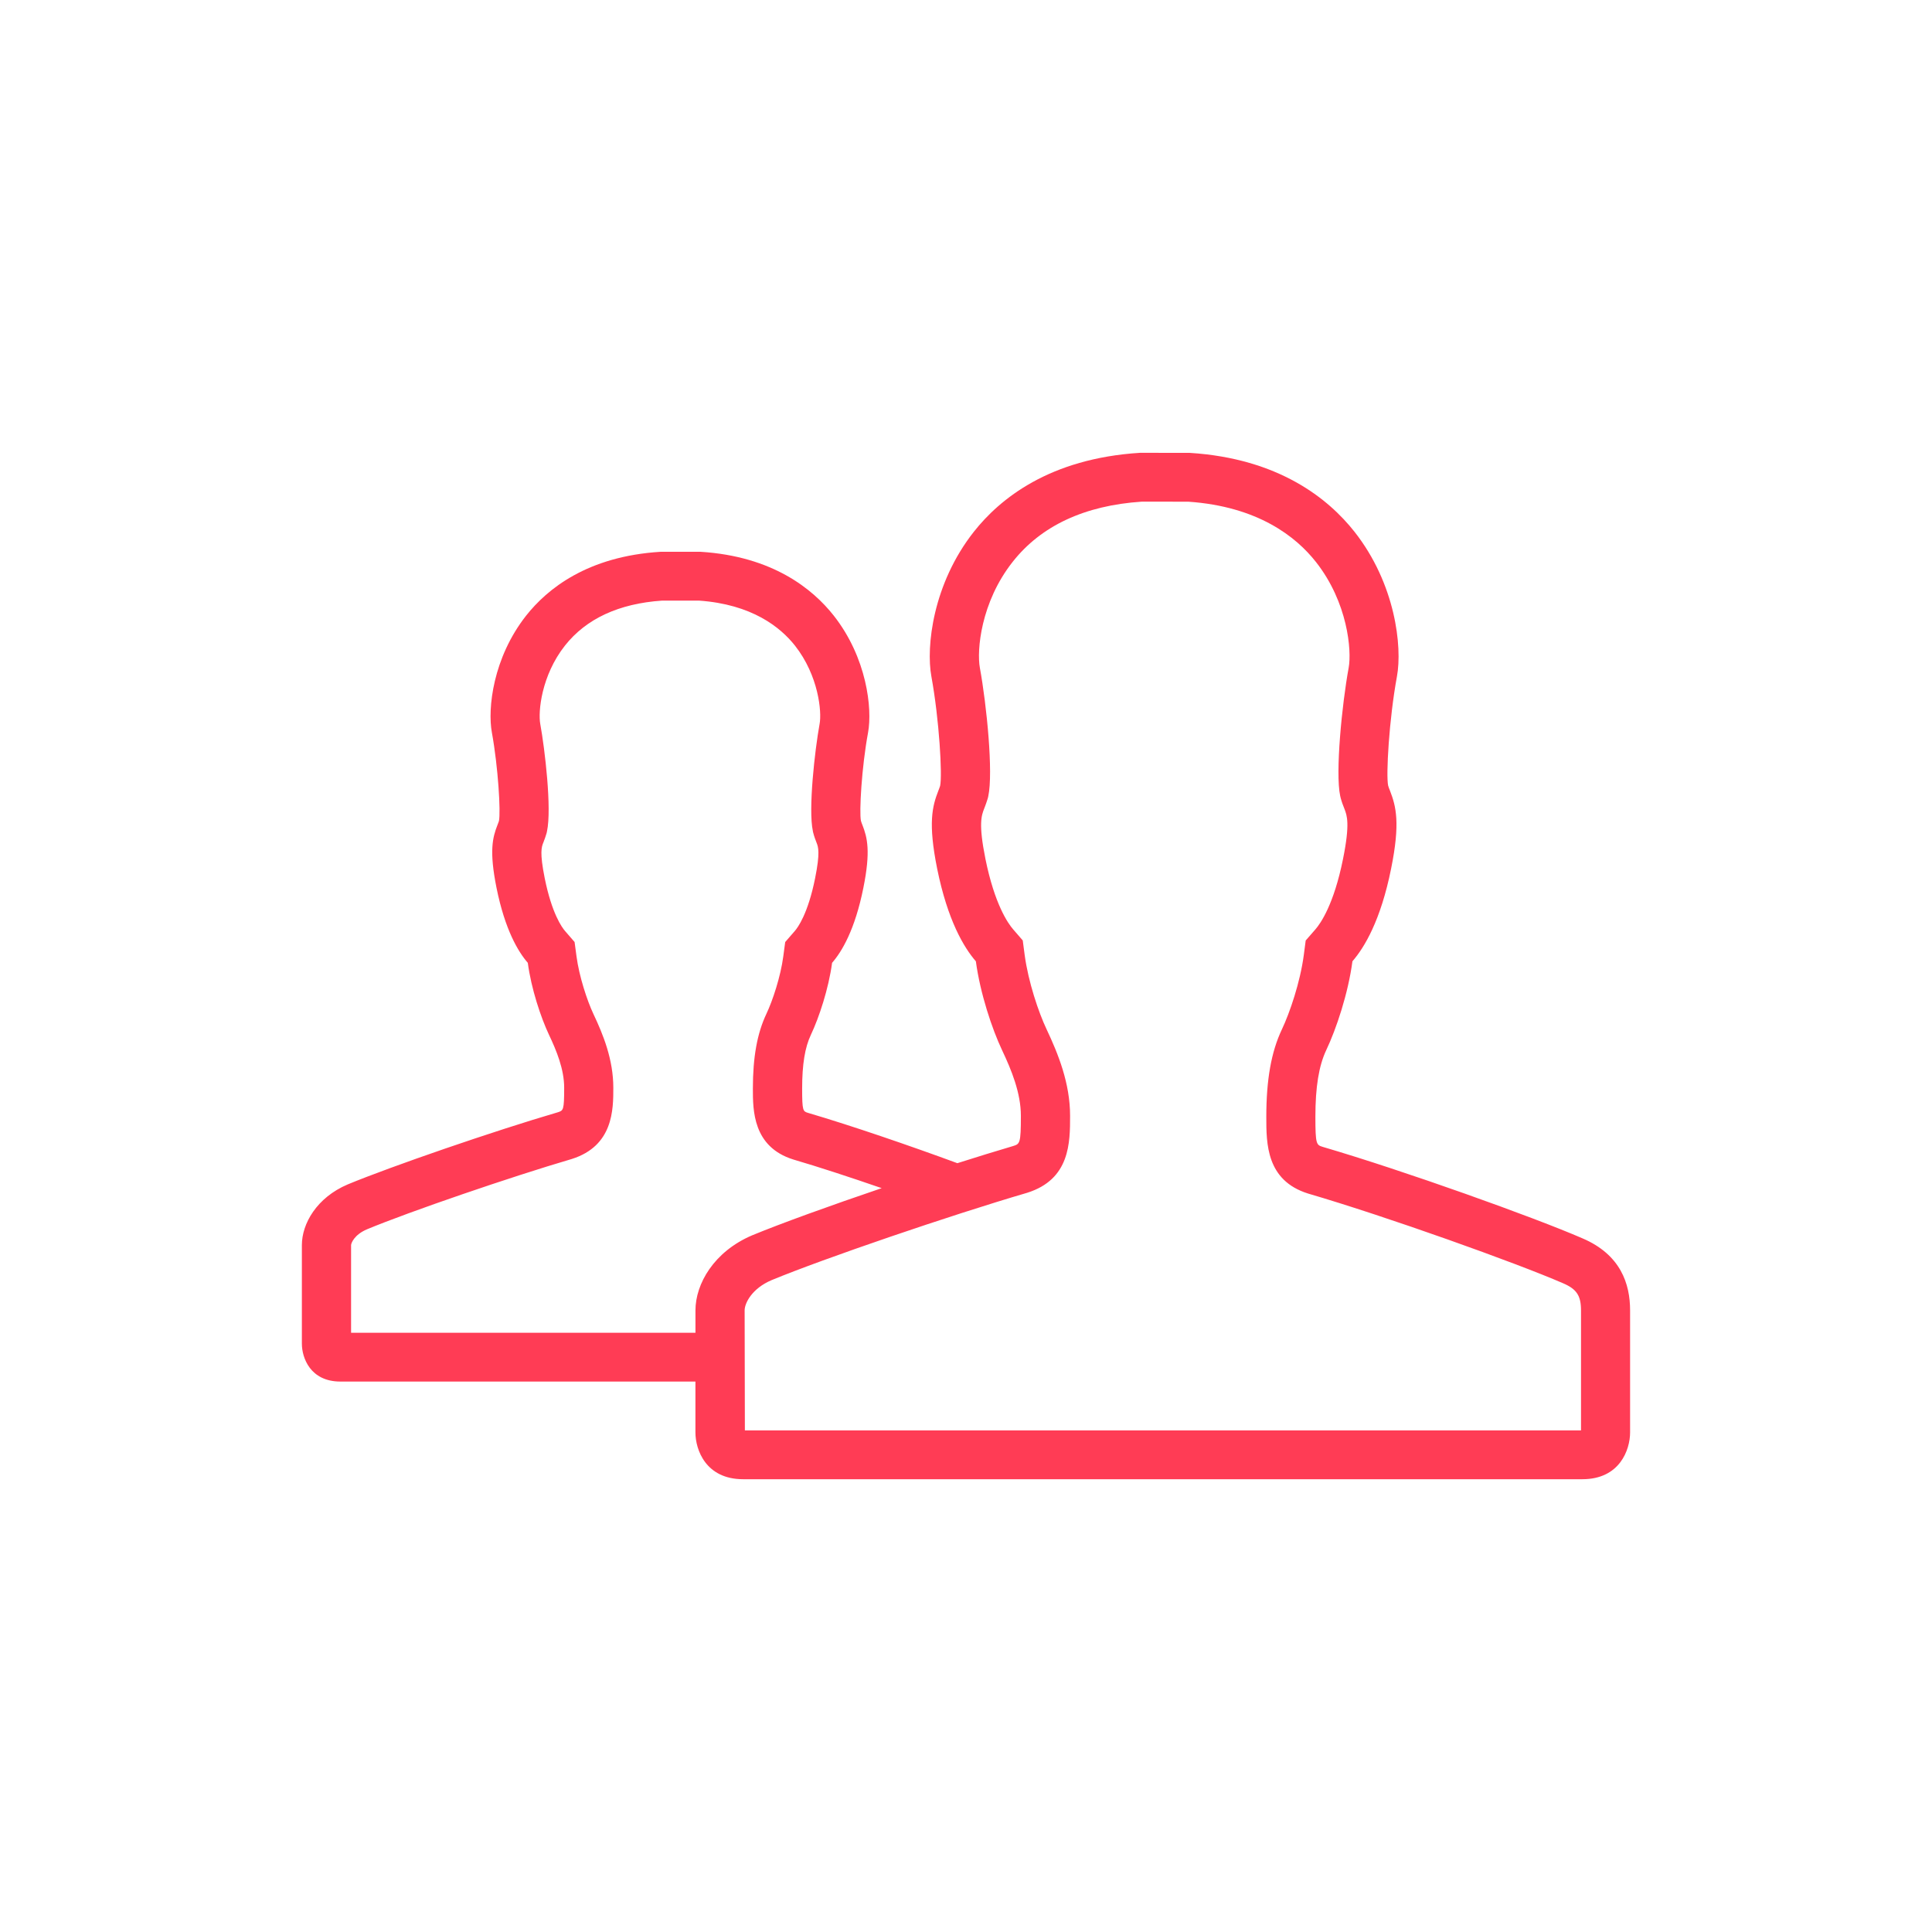<?xml version="1.0" encoding="utf-8"?>
<!-- Generator: Adobe Illustrator 16.2.1, SVG Export Plug-In . SVG Version: 6.00 Build 0)  -->
<svg version="1.2" baseProfile="tiny" id="Ebene_1" xmlns="http://www.w3.org/2000/svg" xmlns:xlink="http://www.w3.org/1999/xlink"
	 x="0px" y="0px" width="64px" height="64px" viewBox="0 0 64 64" xml:space="preserve">
<path fill="#FF3C55" d="M52.42,41.021c-1.603-0.697-5.901-2.237-8.602-3.029c-0.209-0.065-0.244-0.077-0.244-0.996
	c0-0.99,0.115-1.689,0.358-2.206c0.334-0.702,0.729-1.885,0.869-2.946c0.397-0.457,0.938-1.356,1.282-3.072
	c0.306-1.511,0.163-2.062-0.038-2.579c-0.022-0.054-0.044-0.108-0.061-0.168c-0.074-0.348,0.029-2.189,0.292-3.619
	c0.18-0.98-0.047-3.065-1.407-4.791c-0.859-1.09-2.505-2.428-5.457-2.613L37.766,15c-3.003,0.187-4.646,1.525-5.506,2.615
	c-1.361,1.726-1.587,3.811-1.407,4.792c0.261,1.429,0.366,3.271,0.29,3.625c-0.016,0.053-0.038,0.107-0.059,0.162
	c-0.202,0.517-0.344,1.067-0.04,2.579c0.347,1.716,0.887,2.616,1.283,3.072c0.142,1.062,0.537,2.244,0.869,2.946
	c0.307,0.648,0.622,1.413,0.622,2.173c0,0.92-0.035,0.93-0.258,1c-0.554,0.163-1.184,0.358-1.846,0.568
	c-1.56-0.575-3.522-1.248-4.945-1.666c-0.169-0.052-0.197-0.061-0.197-0.805c0-0.801,0.092-1.366,0.29-1.782
	c0.269-0.569,0.587-1.525,0.702-2.384c0.322-0.368,0.758-1.096,1.036-2.483c0.247-1.223,0.13-1.667-0.032-2.085
	c-0.018-0.044-0.035-0.087-0.048-0.136c-0.061-0.281,0.022-1.771,0.236-2.926c0.145-0.792-0.039-2.477-1.138-3.873
	c-0.694-0.88-2.022-1.963-4.407-2.113h-1.331c-2.427,0.15-3.754,1.233-4.45,2.113c-1.1,1.396-1.283,3.081-1.136,3.873
	c0.21,1.156,0.296,2.645,0.234,2.932c-0.013,0.043-0.032,0.086-0.048,0.13c-0.164,0.418-0.278,0.862-0.032,2.085
	c0.28,1.387,0.716,2.115,1.036,2.483c0.114,0.859,0.433,1.814,0.702,2.384c0.248,0.522,0.503,1.141,0.503,1.755
	c0,0.744-0.029,0.753-0.208,0.811c-2.11,0.617-5.519,1.792-6.962,2.39C10.492,39.671,10,40.536,10,41.245c0,0.707,0,2.805,0,3.267
	c0,0.464,0.277,1.254,1.276,1.254c0.767,0,6.895,0,9.702,0c0.85,0,1.399,0,1.399,0h0.24c0,0,0.161,0,0.42,0c0,0.745,0,1.424,0,1.685
	c0,0.573,0.342,1.55,1.58,1.55c0.949,0,8.558,0,12.034,0c1.053,0,1.732,0,1.732,0h0.297c0,0,0.669,0,1.706,0
	c3.462,0,11.081,0,12.033,0c1.238,0,1.58-0.977,1.58-1.55s0-3.166,0-4.042S53.689,41.562,52.42,41.021z M23.038,43.408
	c0,0.183,0,0.442,0,0.741h-0.42h-0.24h-1.399H11.63v-2.904c0.003-0.064,0.104-0.344,0.53-0.524c1.397-0.581,4.763-1.736,6.781-2.328
	c1.376-0.435,1.376-1.639,1.376-2.359c0-0.93-0.333-1.757-0.659-2.444c-0.211-0.449-0.473-1.25-0.56-1.906l-0.064-0.478
	l-0.316-0.365c-0.099-0.113-0.436-0.573-0.673-1.747c-0.173-0.859-0.104-1.037-0.048-1.18l0.01-0.021l0.006-0.021
	c0.033-0.083,0.056-0.15,0.075-0.215l0.019-0.059l0.013-0.061c0.161-0.746-0.07-2.718-0.224-3.56
	c-0.072-0.396,0.033-1.593,0.818-2.59c0.704-0.891,1.786-1.393,3.218-1.491h1.224c1.75,0.123,2.693,0.877,3.179,1.492
	c0.783,0.995,0.89,2.195,0.816,2.589c-0.162,0.89-0.379,2.838-0.224,3.552l0.006,0.034l0.009,0.033
	c0.029,0.114,0.067,0.216,0.107,0.318c0.056,0.142,0.125,0.323-0.048,1.181c-0.236,1.174-0.573,1.632-0.672,1.745l-0.318,0.366
	l-0.064,0.478c-0.087,0.659-0.349,1.459-0.562,1.907c-0.303,0.643-0.445,1.427-0.445,2.471c0,0.721,0,1.928,1.336,2.347
	c0.843,0.247,1.894,0.592,2.931,0.95c-1.715,0.582-3.348,1.173-4.292,1.563C23.646,41.463,23.038,42.532,23.038,43.408z
	 M52.37,47.384H40.387h-1.706h-0.297h-1.732H24.675l-0.008-3.976c0-0.24,0.242-0.725,0.891-1.001
	c1.714-0.71,5.914-2.146,8.464-2.893c1.426-0.445,1.426-1.663,1.426-2.552c0-1.076-0.394-2.051-0.776-2.86
	c-0.268-0.564-0.61-1.58-0.729-2.471l-0.063-0.478l-0.316-0.365c-0.176-0.202-0.616-0.834-0.92-2.334
	c-0.236-1.172-0.131-1.439-0.039-1.675v-0.002l0.016-0.04c0.032-0.083,0.062-0.166,0.087-0.249l0.018-0.058l0.013-0.06
	c0.166-0.773-0.051-2.998-0.28-4.251c-0.104-0.565,0.025-2.162,1.087-3.507c0.942-1.196,2.381-1.867,4.274-1.994l1.541,0.001
	c2.318,0.158,3.579,1.169,4.228,1.993c1.061,1.345,1.19,2.941,1.088,3.504c-0.225,1.222-0.446,3.484-0.282,4.247l0.008,0.034
	l0.008,0.035c0.035,0.131,0.078,0.248,0.126,0.365c0.084,0.217,0.189,0.488-0.048,1.659c-0.302,1.502-0.741,2.131-0.916,2.332
	l-0.32,0.367l-0.063,0.481c-0.118,0.892-0.46,1.904-0.728,2.469c-0.35,0.74-0.514,1.66-0.514,2.894c0,0.889,0,2.104,1.381,2.538
	c2.629,0.77,6.897,2.298,8.441,2.969c0.46,0.195,0.603,0.414,0.603,0.905V47.384z"/>
</svg>
